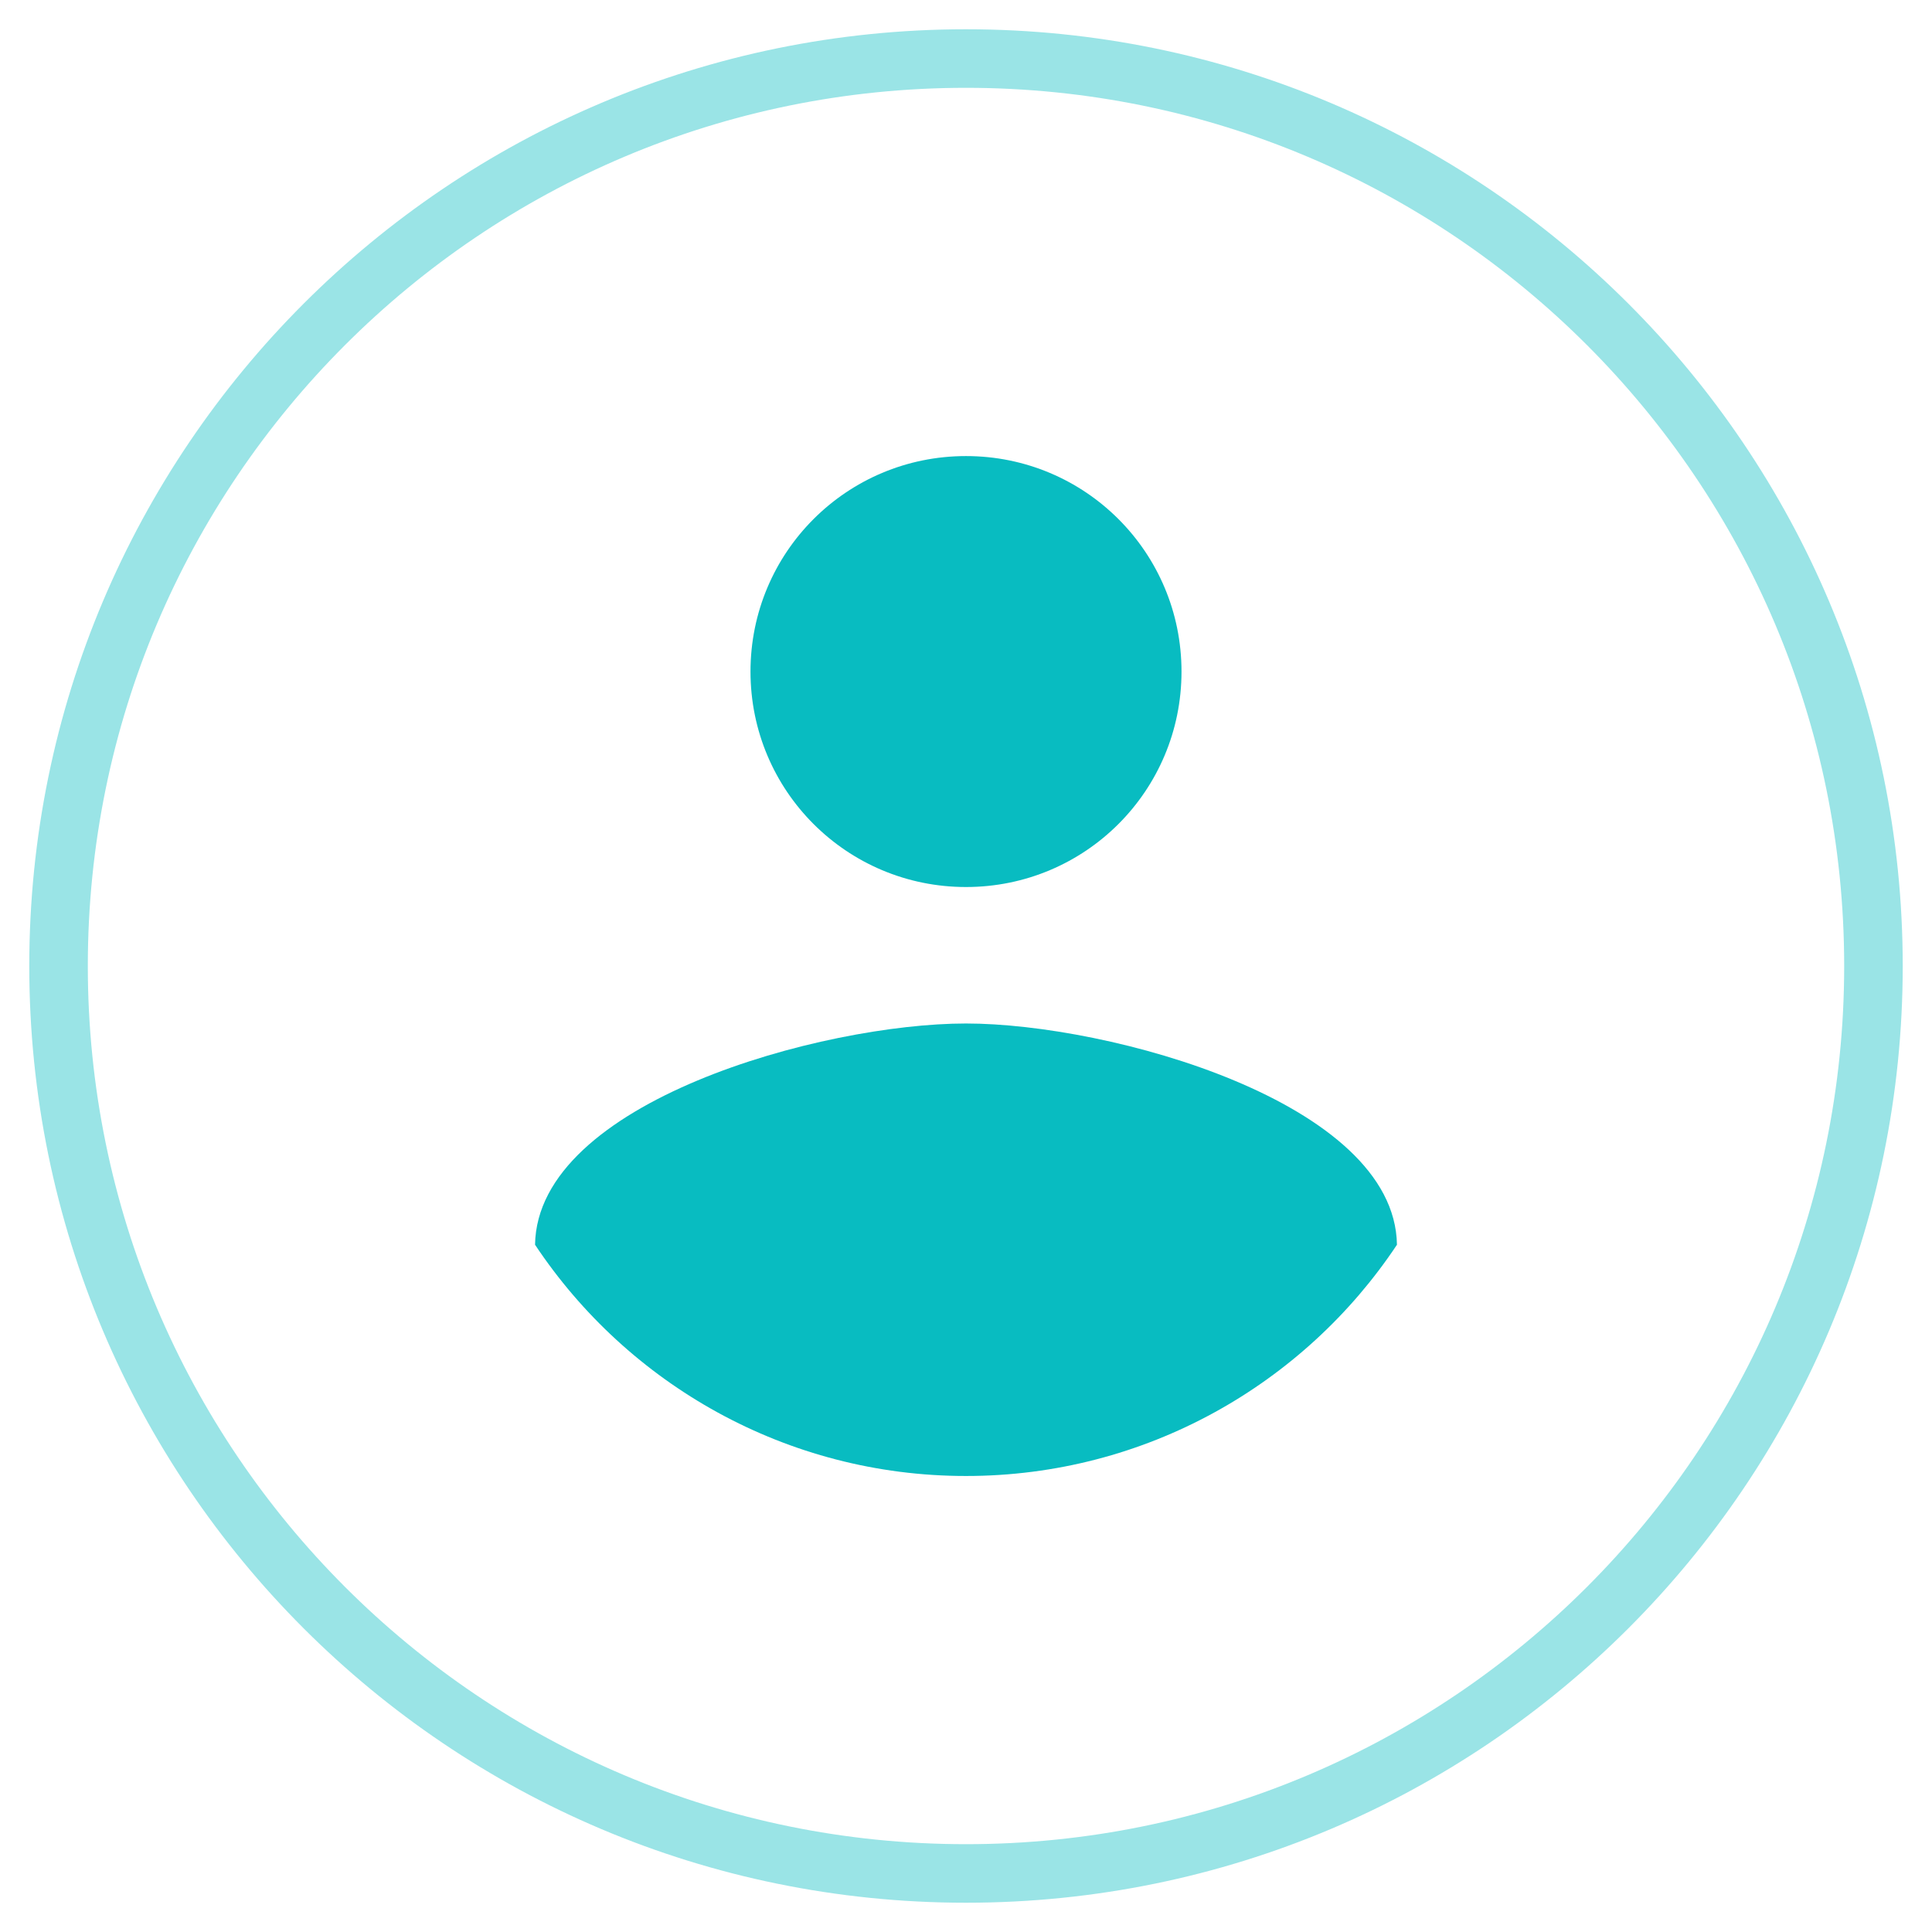 <svg width="33" height="33" viewBox="0 0 33 33" fill="none" xmlns="http://www.w3.org/2000/svg">
<path fill-rule="evenodd" clip-rule="evenodd" d="M16.5 32C25.06 32 32 25.06 32 16.5C32 7.94 25.06 1 16.5 1C7.94 1 1 7.94 1 16.5C1 25.06 7.94 32 16.5 32Z" stroke="#9AE4E6"/>
<path fill-rule="evenodd" clip-rule="evenodd" d="M16.5 7.79C18.537 7.79 20.181 9.434 20.181 11.471C20.181 13.507 18.537 15.151 16.5 15.151C14.463 15.151 12.819 13.507 12.819 11.471C12.819 9.434 14.463 7.79 16.5 7.79ZM16.5 25.211C13.433 25.211 10.721 23.641 9.139 21.261C9.176 18.819 14.046 17.482 16.5 17.482C18.941 17.482 23.824 18.819 23.861 21.261C22.279 23.641 19.567 25.211 16.5 25.211Z" fill="#08BCC1"/>
</svg>

